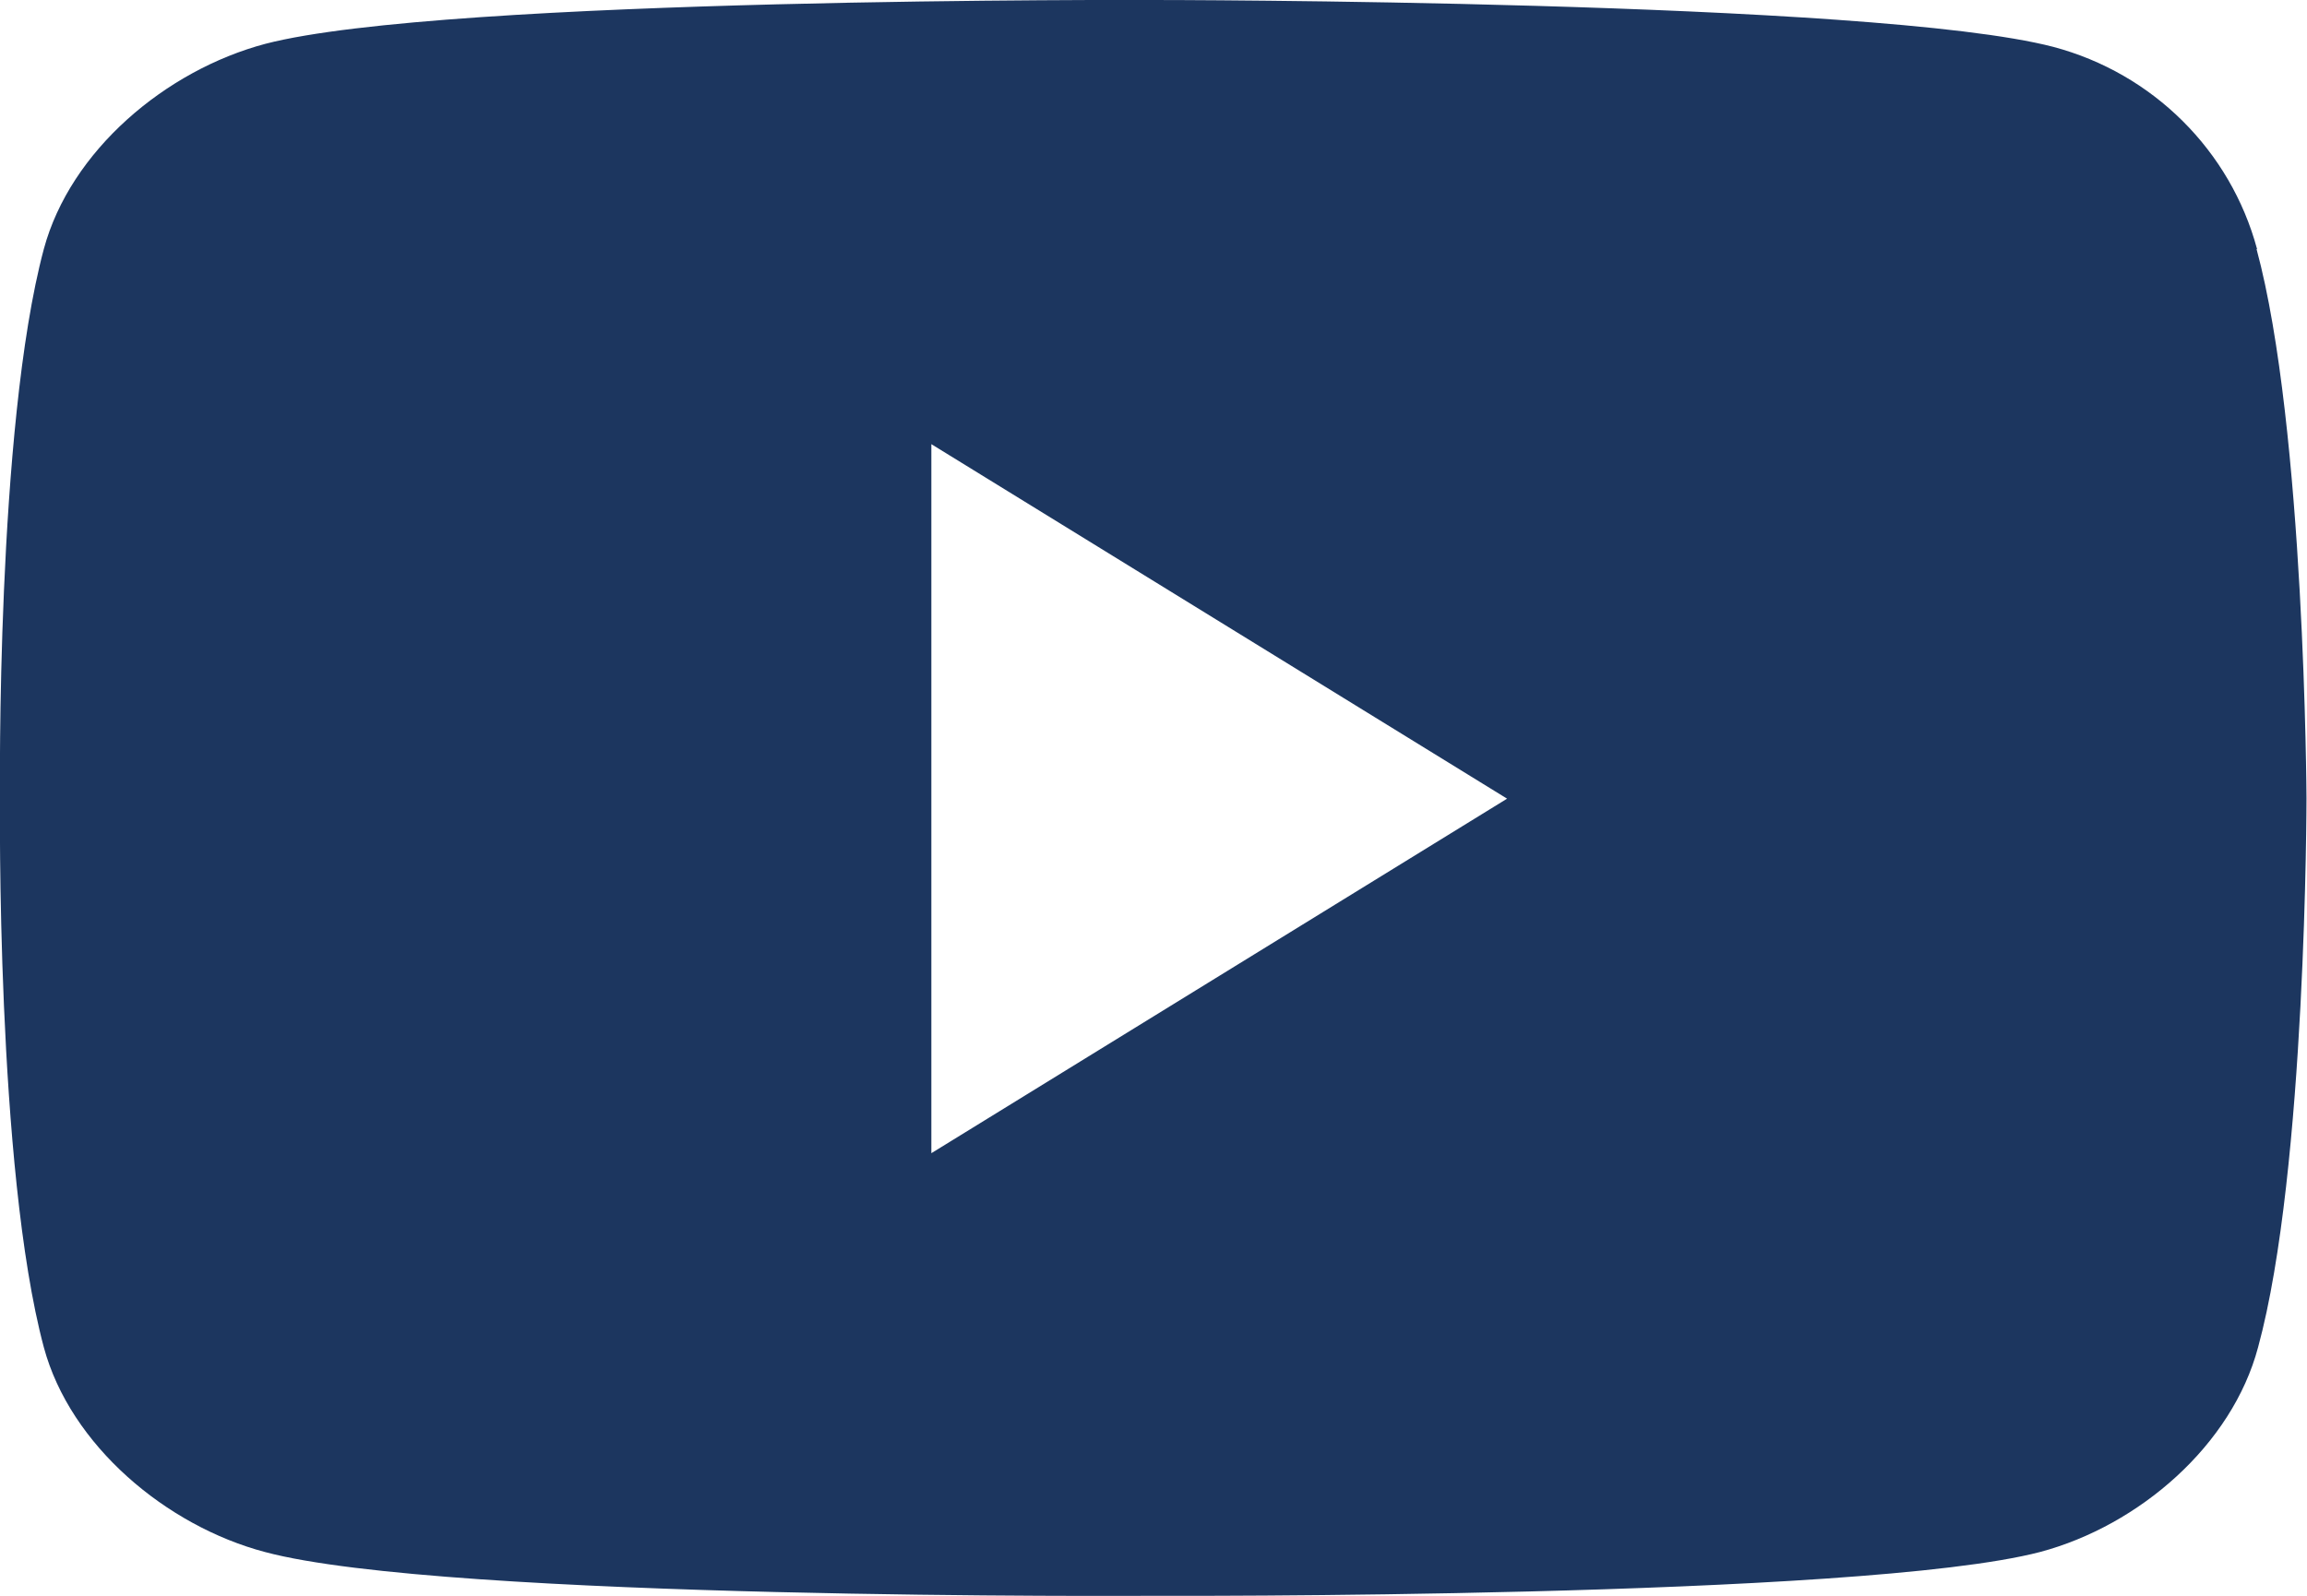<?xml version="1.0" encoding="UTF-8"?>
<svg id="Layer_2" data-name="Layer 2" xmlns="http://www.w3.org/2000/svg" viewBox="0 0 45.28 31.34">
  <defs>
    <style>
      .cls-1 {
        fill: #1c365f;
      }
    </style>
  </defs>
  <g id="Isolation_Mode" data-name="Isolation Mode">
    <path class="cls-1" d="m44.3,4.89c-.52-1.93-2.04-3.45-4-3.97C36.77,0,22.63,0,22.63,0,22.63,0,8.74-.06,5.21.86,3.25,1.38,1.38,2.96.86,4.89-.08,8.4,0,15.67,0,15.67,0,15.67-.08,22.94.86,26.45c.52,1.93,2.41,3.51,4.34,4.02,3.54.95,17.42.86,17.42.86,0,0,13.89.06,17.42-.86,1.95-.52,3.77-2.1,4.28-4.02.95-3.48.95-10.78.95-10.78,0,0-.03-7.27-.98-10.78Zm-26.02,17.74v-13.91l11.3,6.96-11.3,6.96Z"/>
  </g>
</svg>